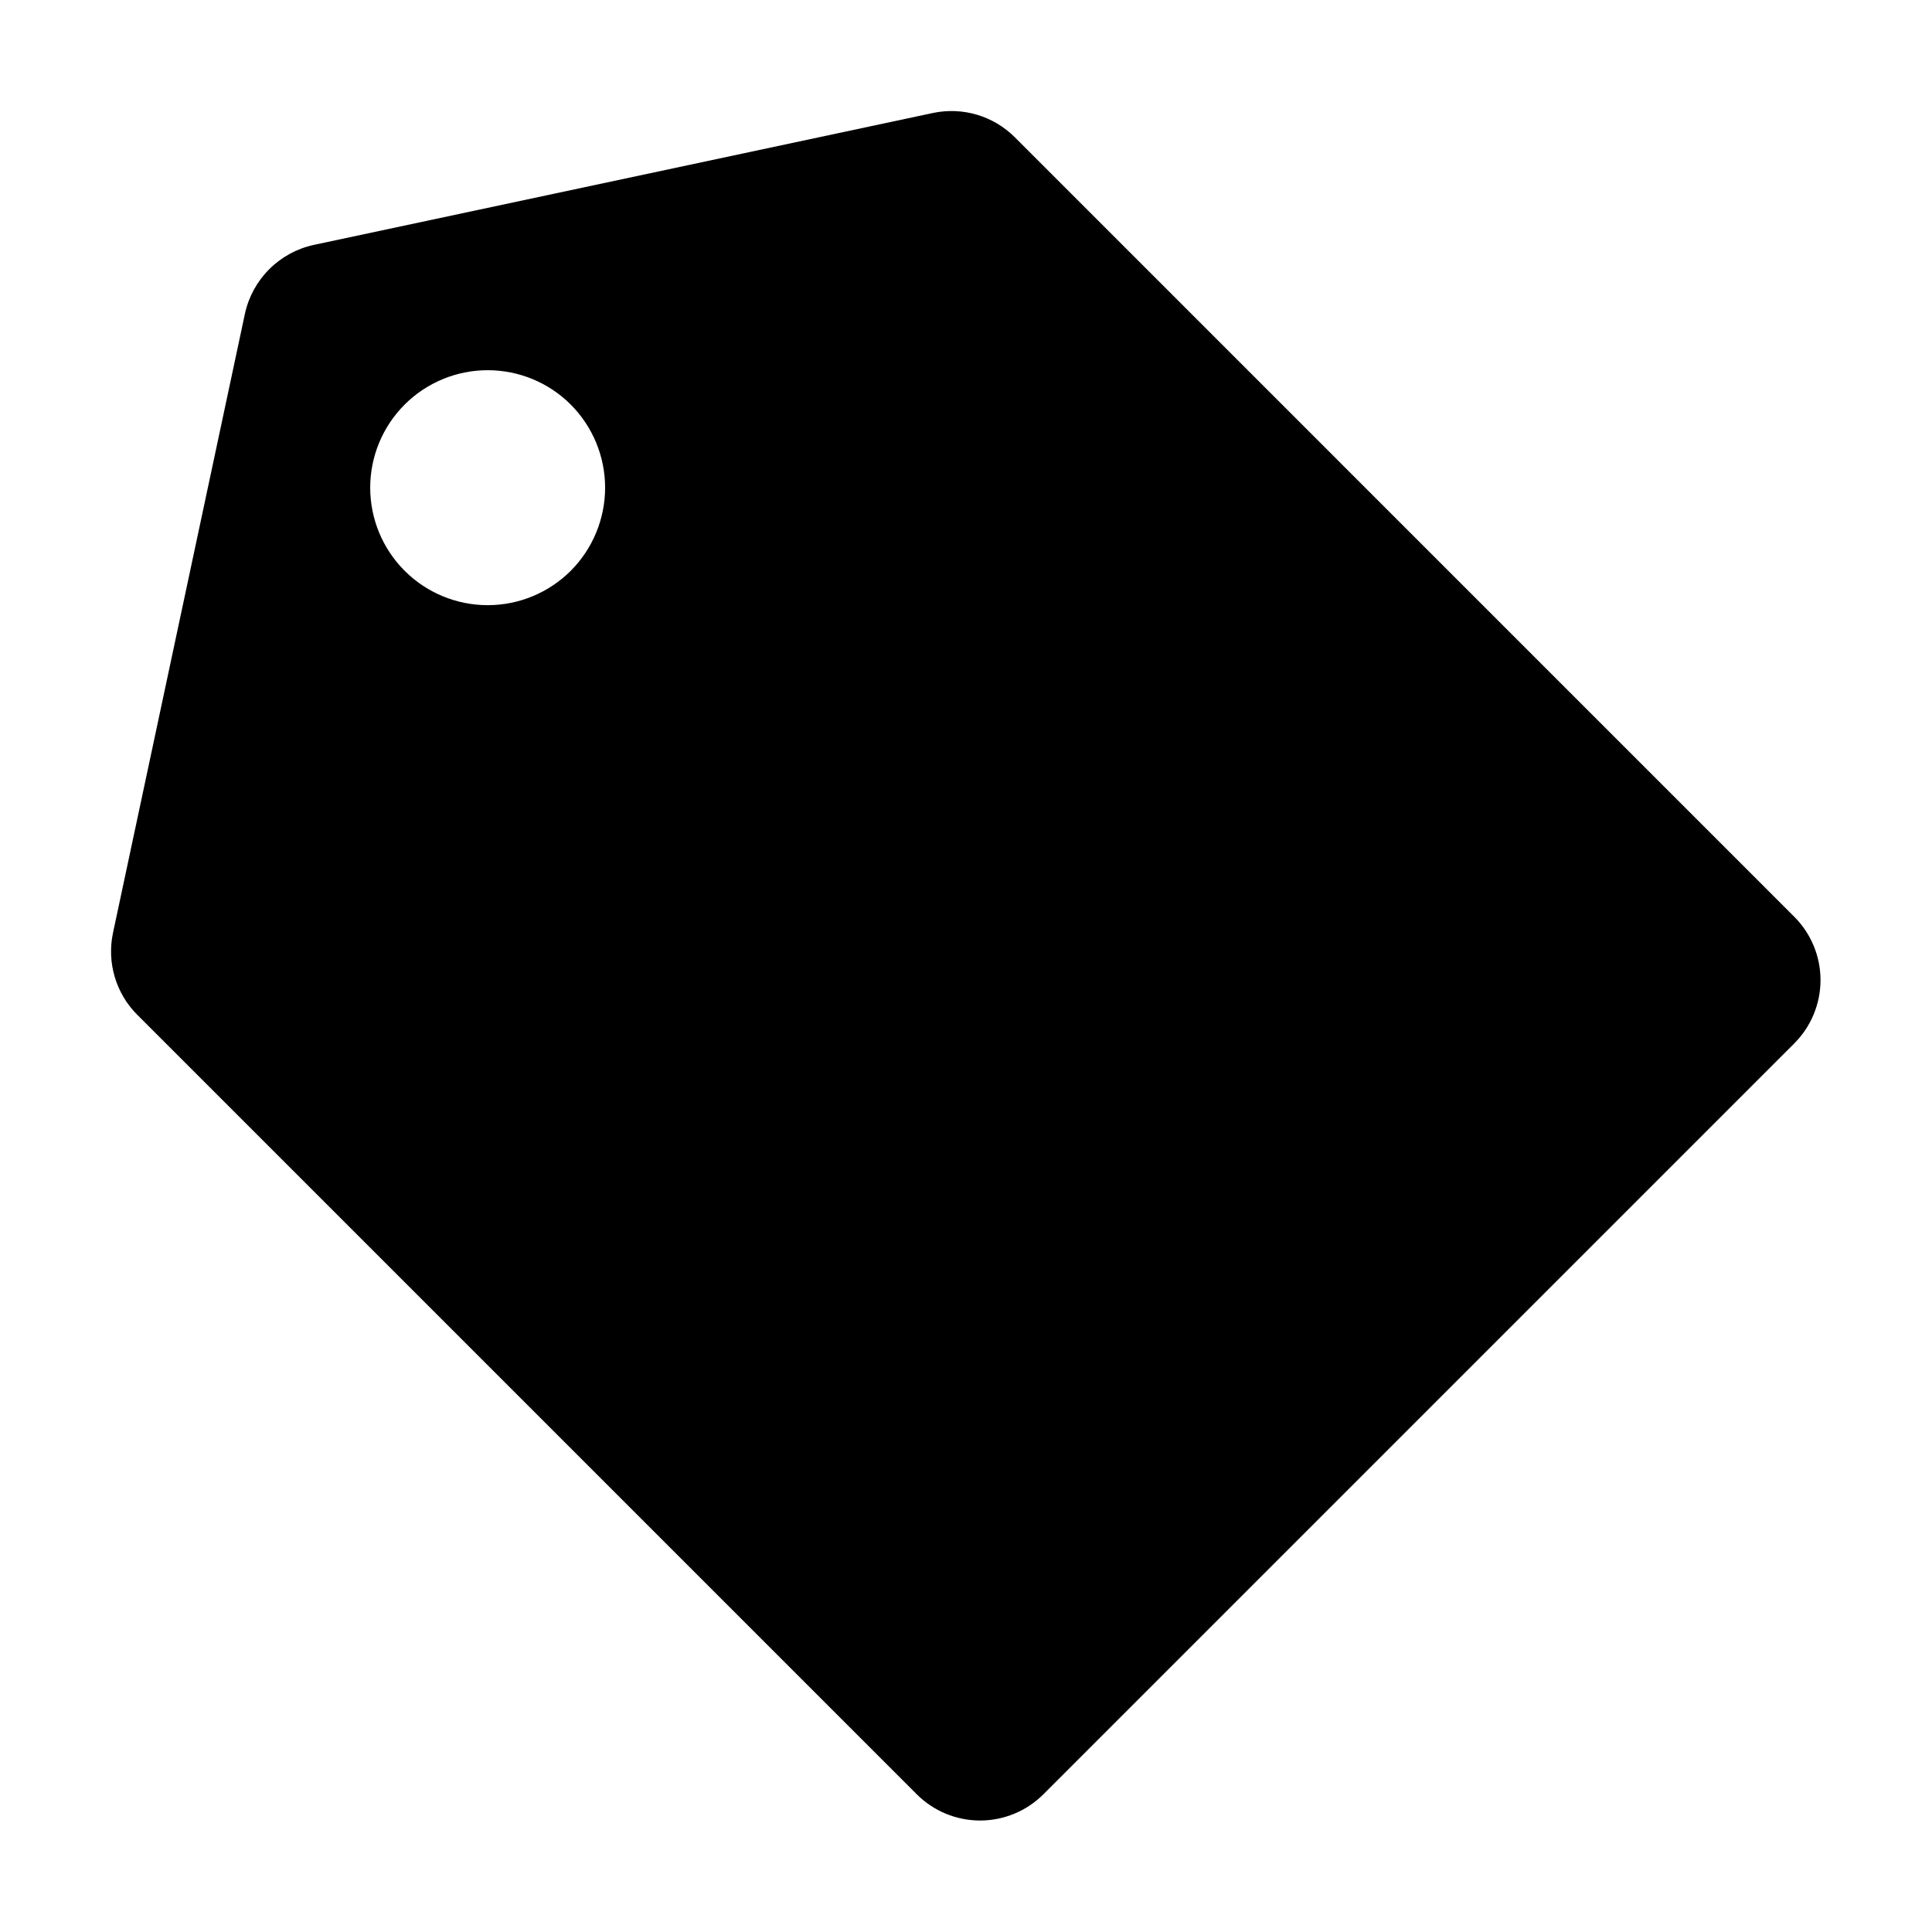 <?xml version="1.0" encoding="UTF-8"?>
<!-- Uploaded to: ICON Repo, www.iconrepo.com, Generator: ICON Repo Mixer Tools -->
<svg fill="#000000" width="800px" height="800px" version="1.1" viewBox="144 144 512 512" xmlns="http://www.w3.org/2000/svg">
 <path d="m412.95 180.39c-5.676-5.688-13.852-8.113-21.715-6.449l-164.09 34.965c-4.469 0.969-8.566 3.207-11.797 6.441-3.234 3.231-5.473 7.328-6.441 11.797l-34.965 164.09c-1.664 7.863 0.762 16.039 6.449 21.715l206.56 206.56c4.449 4.449 10.484 6.949 16.777 6.949 6.293 0 12.328-2.5 16.777-6.949l199-199c4.449-4.449 6.949-10.484 6.949-16.777 0-6.293-2.5-12.328-6.949-16.777zm-117.69 114.87c-5.84 5.836-13.762 9.117-22.016 9.117-8.258 0-16.18-3.281-22.016-9.117-5.84-5.84-9.121-13.762-9.121-22.02 0-8.254 3.281-16.176 9.121-22.016 5.836-5.836 13.758-9.117 22.016-9.117 8.254 0 16.176 3.277 22.016 9.117 5.824 5.848 9.098 13.762 9.098 22.016 0 8.254-3.273 16.172-9.098 22.02z"/>
</svg>